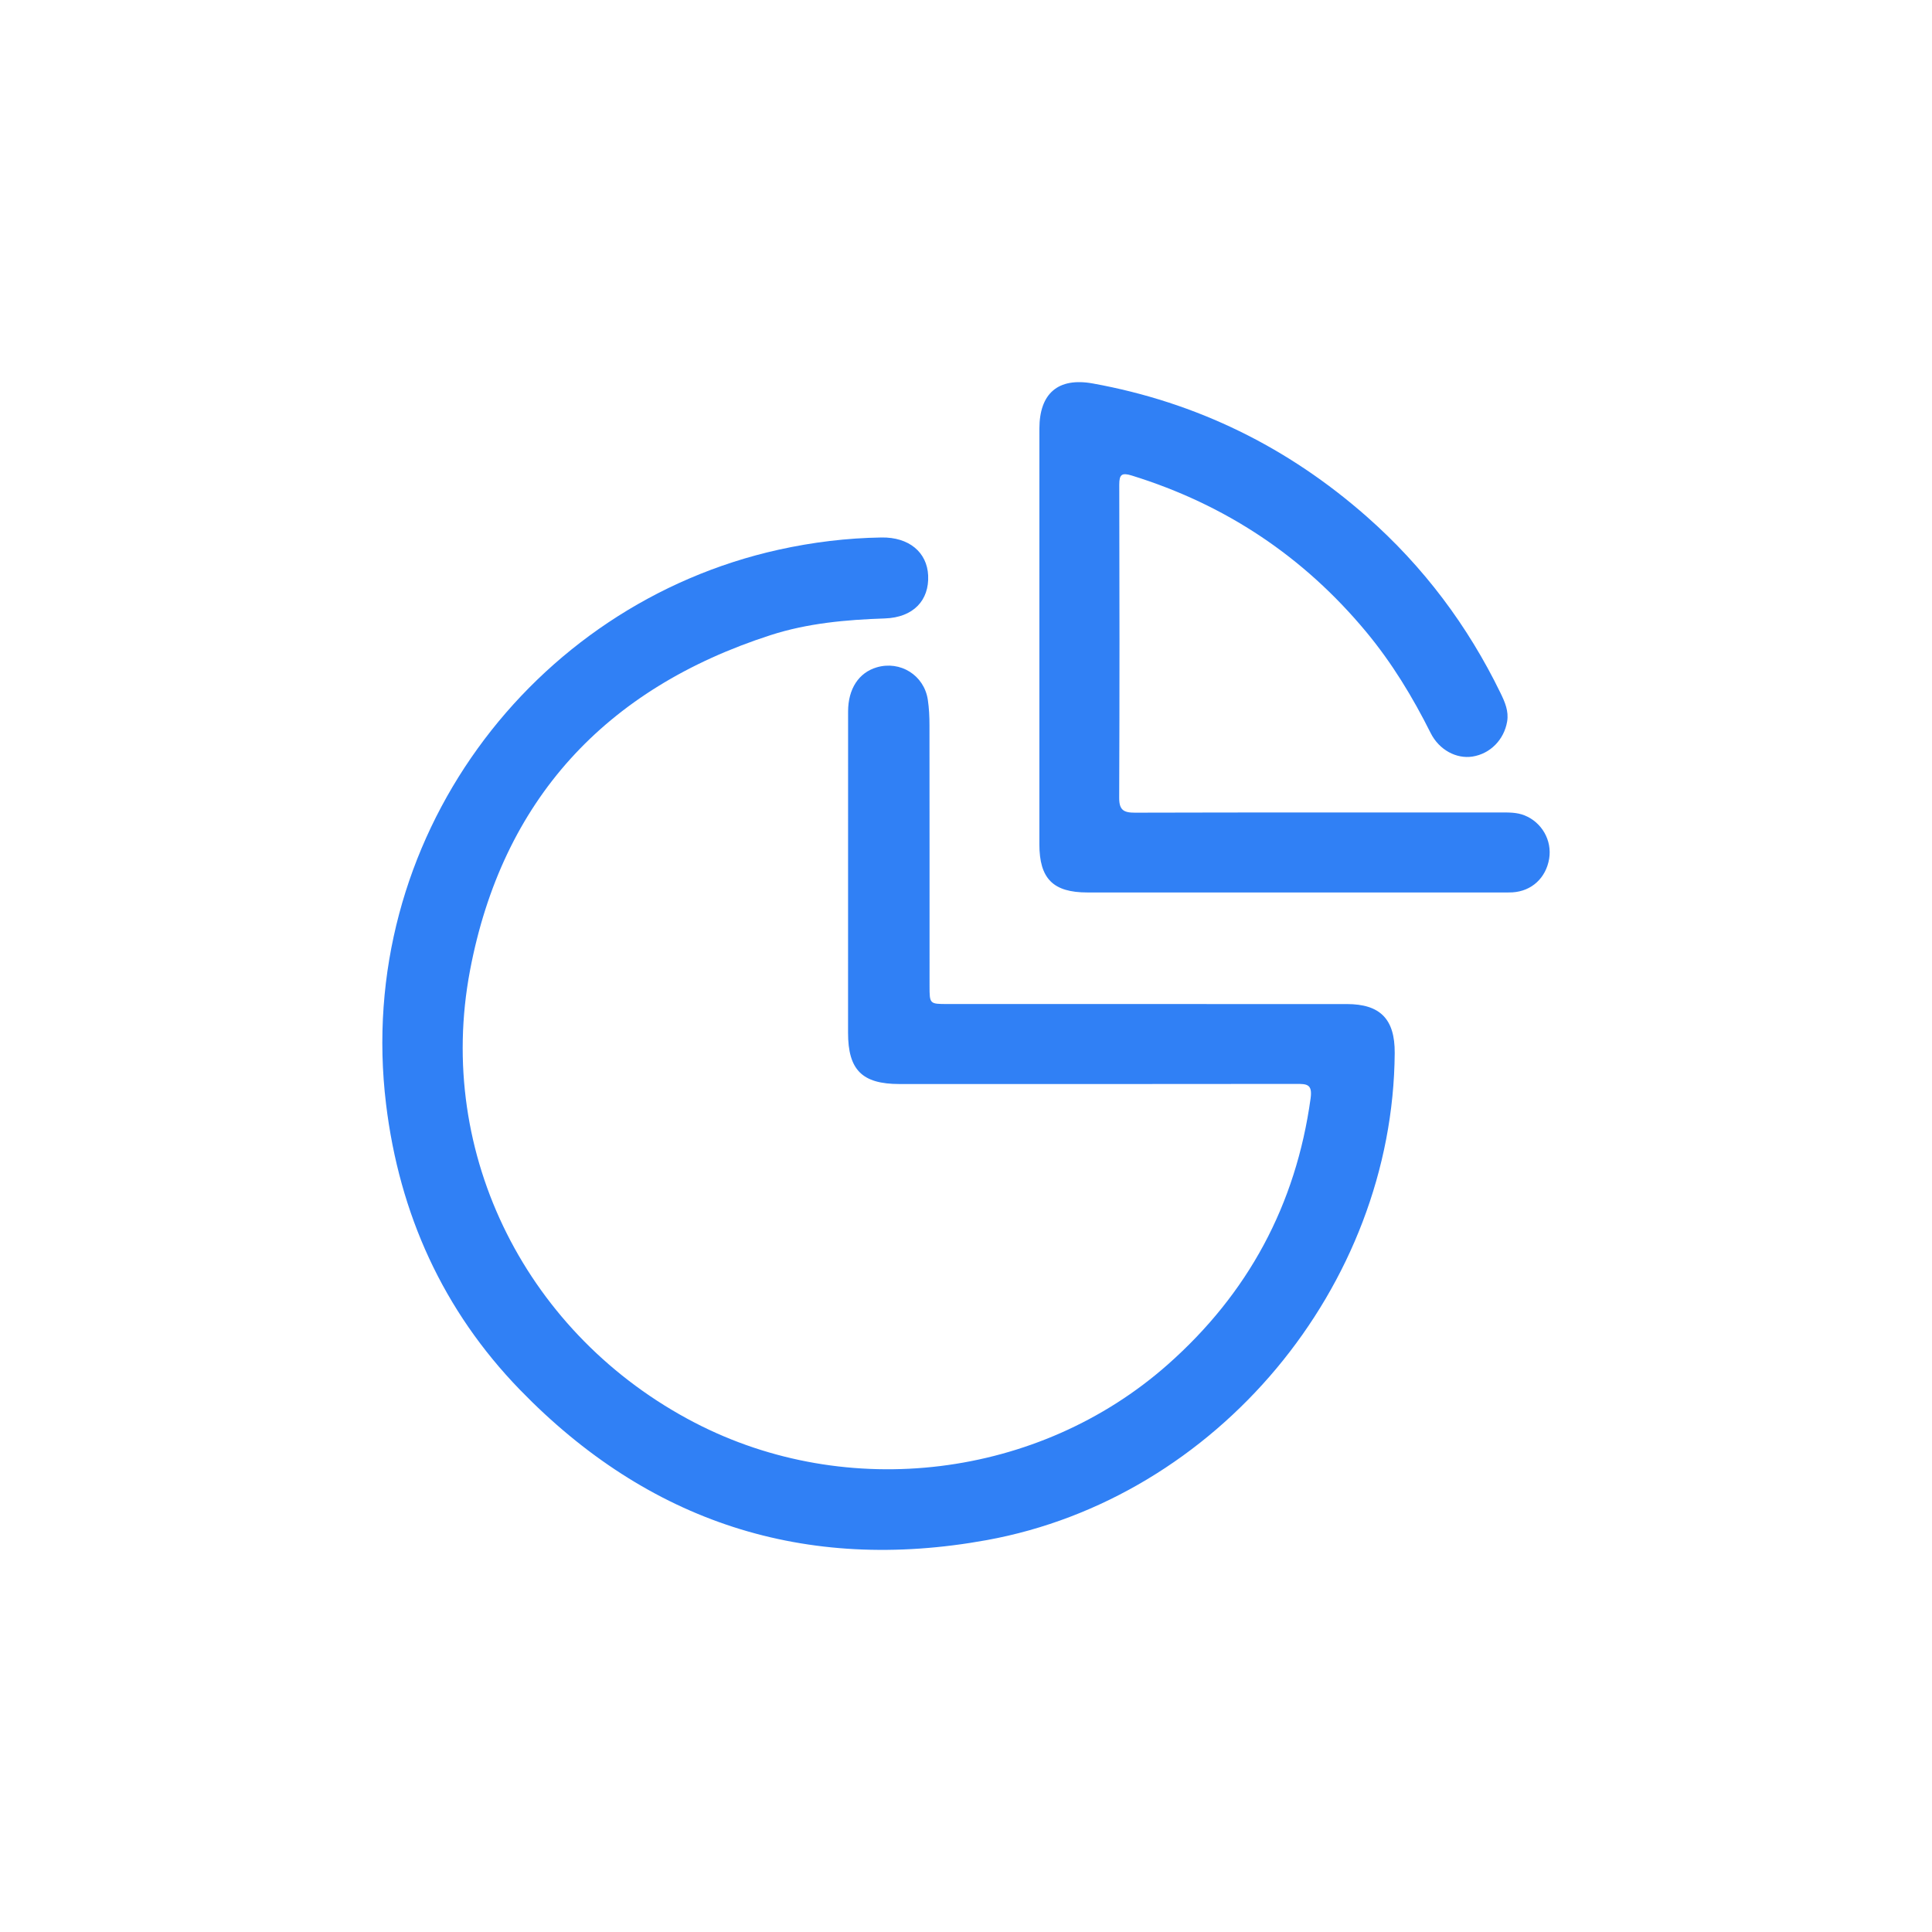 <?xml version="1.0" encoding="utf-8"?>
<!-- Generator: Adobe Illustrator 27.6.1, SVG Export Plug-In . SVG Version: 6.00 Build 0)  -->
<svg version="1.1" id="Layer_1" xmlns="http://www.w3.org/2000/svg" xmlns:xlink="http://www.w3.org/1999/xlink" x="0px" y="0px"
	 viewBox="0 0 1000 1000" style="enable-background:new 0 0 1000 1000;" xml:space="preserve">
<style type="text/css">
	.st0{fill:#3080F5;}
</style>
<g>
	<path class="st0" d="M595.11,519.69c34,0,68-0.02,102,0.01c17.32,0.01,24.91,7.8,24.79,25.34
		c-0.85,120.95-92.08,230.44-211.11,252.11c-94.15,17.14-175.22-9.28-241.68-77.81c-39.78-41.02-62.4-90.99-69.29-147.87
		c-16.53-136.42,75.15-258.59,203.2-286.94c17.56-3.89,35.3-6.05,53.26-6.33c14.2-0.22,23.59,7.64,24.13,19.69
		c0.58,12.83-7.64,21.71-22.4,22.21c-20.11,0.68-40,2.46-59.18,8.65c-85.53,27.62-138.88,85.4-155.56,173.59
		c-18.07,95.53,29.93,189.2,116.36,234.05c79.02,41,178.12,28.87,244.79-30.1c41.61-36.8,66.34-82.64,73.95-137.81
		c1.02-7.41-2.01-7.45-7.4-7.45c-68.47,0.09-136.94,0.07-205.41,0.06c-19.32,0-26.61-7.27-26.61-26.56
		c-0.01-55.43-0.02-110.85,0.02-166.28c0.01-11.71,5.53-20.08,14.77-22.82c12.24-3.63,24.58,4.06,26.49,16.73
		c0.66,4.35,0.86,8.81,0.86,13.22c0.06,44.95,0.03,89.89,0.04,134.84c0,9.42,0.04,9.45,9.18,9.46
		C525.24,519.69,560.17,519.69,595.11,519.69z"/>
	<path class="st0" d="M537.98,329.41c0-35.85-0.03-71.7,0.01-107.56c0.02-18.17,9.63-26.63,27.64-23.37
		c53.73,9.72,101.02,32.95,141.96,69.06c29.18,25.74,52.11,56.26,69.11,91.24c2.25,4.64,4.3,9.32,3.39,14.7
		c-1.61,9.44-8.78,16.69-17.95,18.12c-8.28,1.29-17.24-3.4-21.65-12.22c-9.31-18.6-20.02-36.26-33.33-52.29
		c-32.42-39.04-72.89-65.96-121.38-80.96c-5.12-1.58-6.46-0.57-6.45,4.73c0.14,54.01,0.18,108.02-0.04,162.03
		c-0.03,6.38,2.28,7.76,8.16,7.75c63.09-0.17,126.18-0.1,189.27-0.11c4.19,0,8.36-0.1,12.38,1.51c8.96,3.59,14.32,12.96,12.74,22.45
		c-1.66,9.96-9.07,16.78-18.96,17.39c-1.86,0.11-3.72,0.06-5.59,0.06c-71.47,0-142.94,0.01-214.42,0
		c-17.78,0-24.88-7.12-24.89-24.98C537.96,401.11,537.97,365.26,537.98,329.41z"/>
</g>
</svg>
